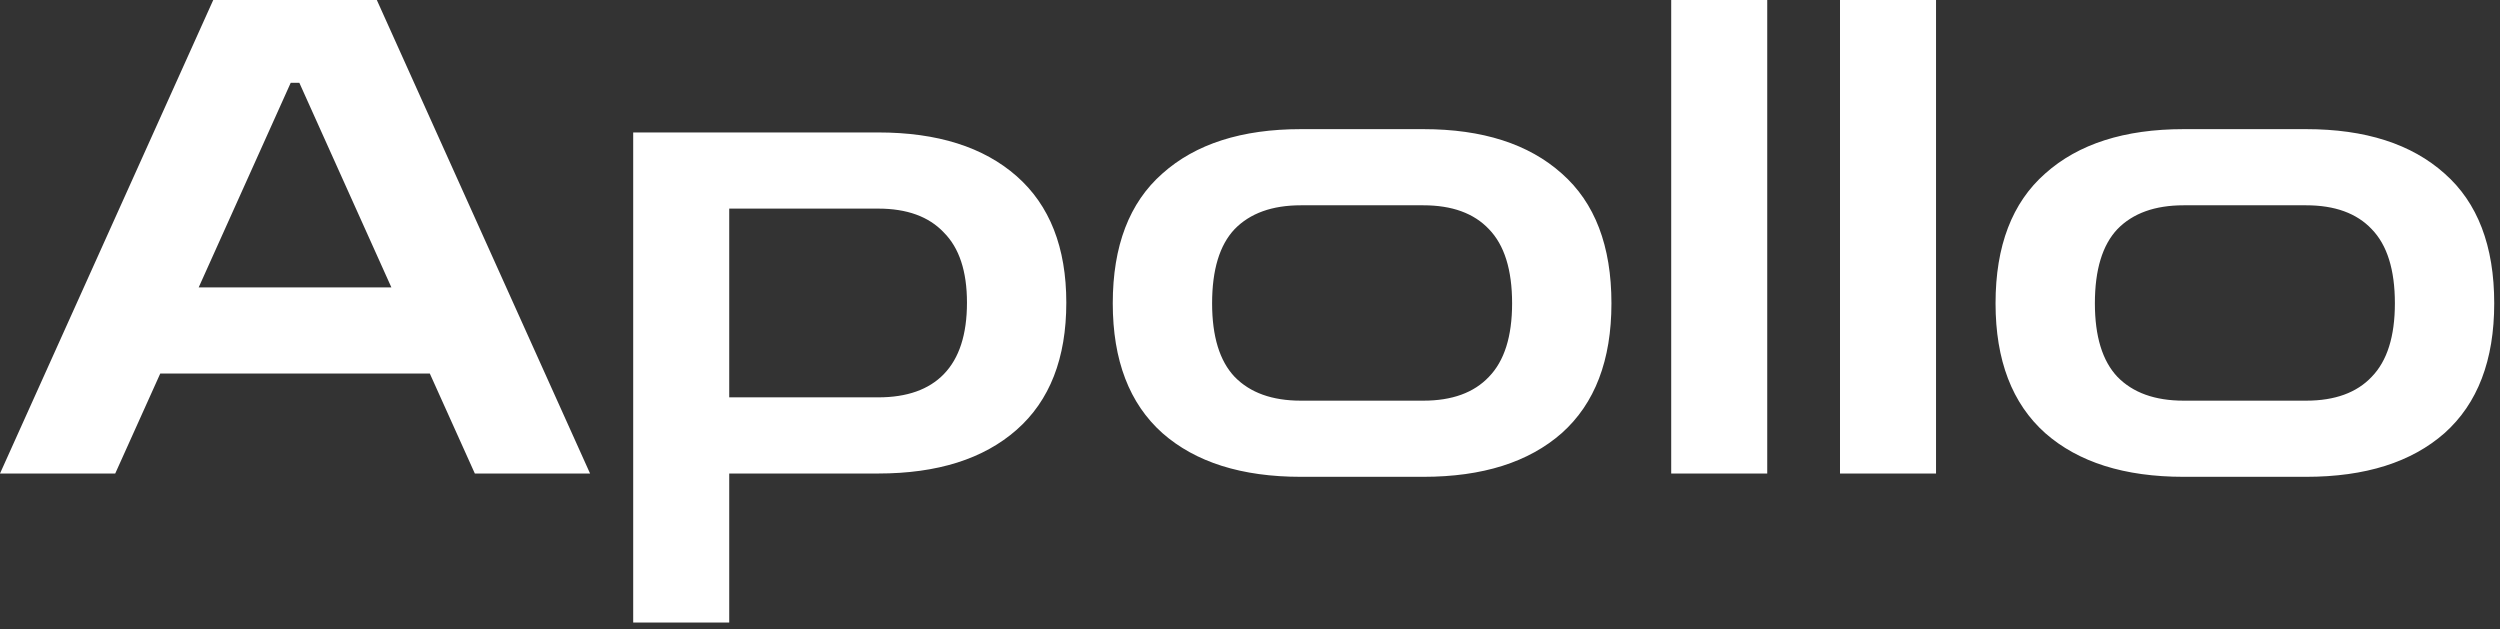<svg width="151" height="38" viewBox="0 0 151 38" fill="none" xmlns="http://www.w3.org/2000/svg">
<rect x="0" y="0" width="151" height="38" fill="#333333" stroke="none"/>
<path d="M6.13183e-06 28.6L12.88 9.53674e-07H22.76L35.64 28.6H28.68L25.96 22.56H9.68L6.96 28.6H6.13183e-06ZM12 17.36H23.64L18.08 5H17.56L12 17.36ZM38.245 37.6V8H53.045C56.619 8 59.405 8.88 61.405 10.64C63.405 12.4 64.405 14.947 64.405 18.28C64.405 21.64 63.405 24.2 61.405 25.96C59.405 27.72 56.619 28.6 53.045 28.6H44.045V37.6H38.245ZM53.045 12.6H44.045V24H53.045C54.779 24 56.099 23.533 57.005 22.6C57.939 21.64 58.405 20.2 58.405 18.28C58.405 16.387 57.939 14.973 57.005 14.04C56.099 13.08 54.779 12.6 53.045 12.6ZM78.571 28.8C74.998 28.8 72.211 27.92 70.211 26.16C68.211 24.373 67.211 21.76 67.211 18.32C67.211 14.853 68.211 12.24 70.211 10.48C72.211 8.693 74.998 7.8 78.571 7.8H85.971C89.544 7.8 92.331 8.693 94.331 10.48C96.331 12.24 97.331 14.853 97.331 18.32C97.331 21.76 96.331 24.373 94.331 26.16C92.331 27.92 89.544 28.8 85.971 28.8H78.571ZM78.571 24.2H85.971C87.704 24.2 89.024 23.72 89.931 22.76C90.864 21.8 91.331 20.32 91.331 18.32C91.331 16.293 90.864 14.8 89.931 13.84C89.024 12.88 87.704 12.4 85.971 12.4H78.571C76.838 12.4 75.504 12.88 74.571 13.84C73.664 14.8 73.211 16.293 73.211 18.32C73.211 20.32 73.664 21.8 74.571 22.76C75.504 23.72 76.838 24.2 78.571 24.2ZM100.941 28.6V9.53674e-07H106.741V28.6H100.941ZM111.136 28.6V9.53674e-07H116.936V28.6H111.136ZM131.891 28.8C128.318 28.8 125.531 27.92 123.531 26.16C121.531 24.373 120.531 21.76 120.531 18.32C120.531 14.853 121.531 12.24 123.531 10.48C125.531 8.693 128.318 7.8 131.891 7.8H139.291C142.865 7.8 145.651 8.693 147.651 10.48C149.651 12.24 150.651 14.853 150.651 18.32C150.651 21.76 149.651 24.373 147.651 26.16C145.651 27.92 142.865 28.8 139.291 28.8H131.891ZM131.891 24.2H139.291C141.025 24.2 142.345 23.72 143.251 22.76C144.185 21.8 144.651 20.32 144.651 18.32C144.651 16.293 144.185 14.8 143.251 13.84C142.345 12.88 141.025 12.4 139.291 12.4H131.891C130.158 12.4 128.825 12.88 127.891 13.84C126.985 14.8 126.531 16.293 126.531 18.32C126.531 20.32 126.985 21.8 127.891 22.76C128.825 23.72 130.158 24.2 131.891 24.2Z" fill="white"/>
</svg>
